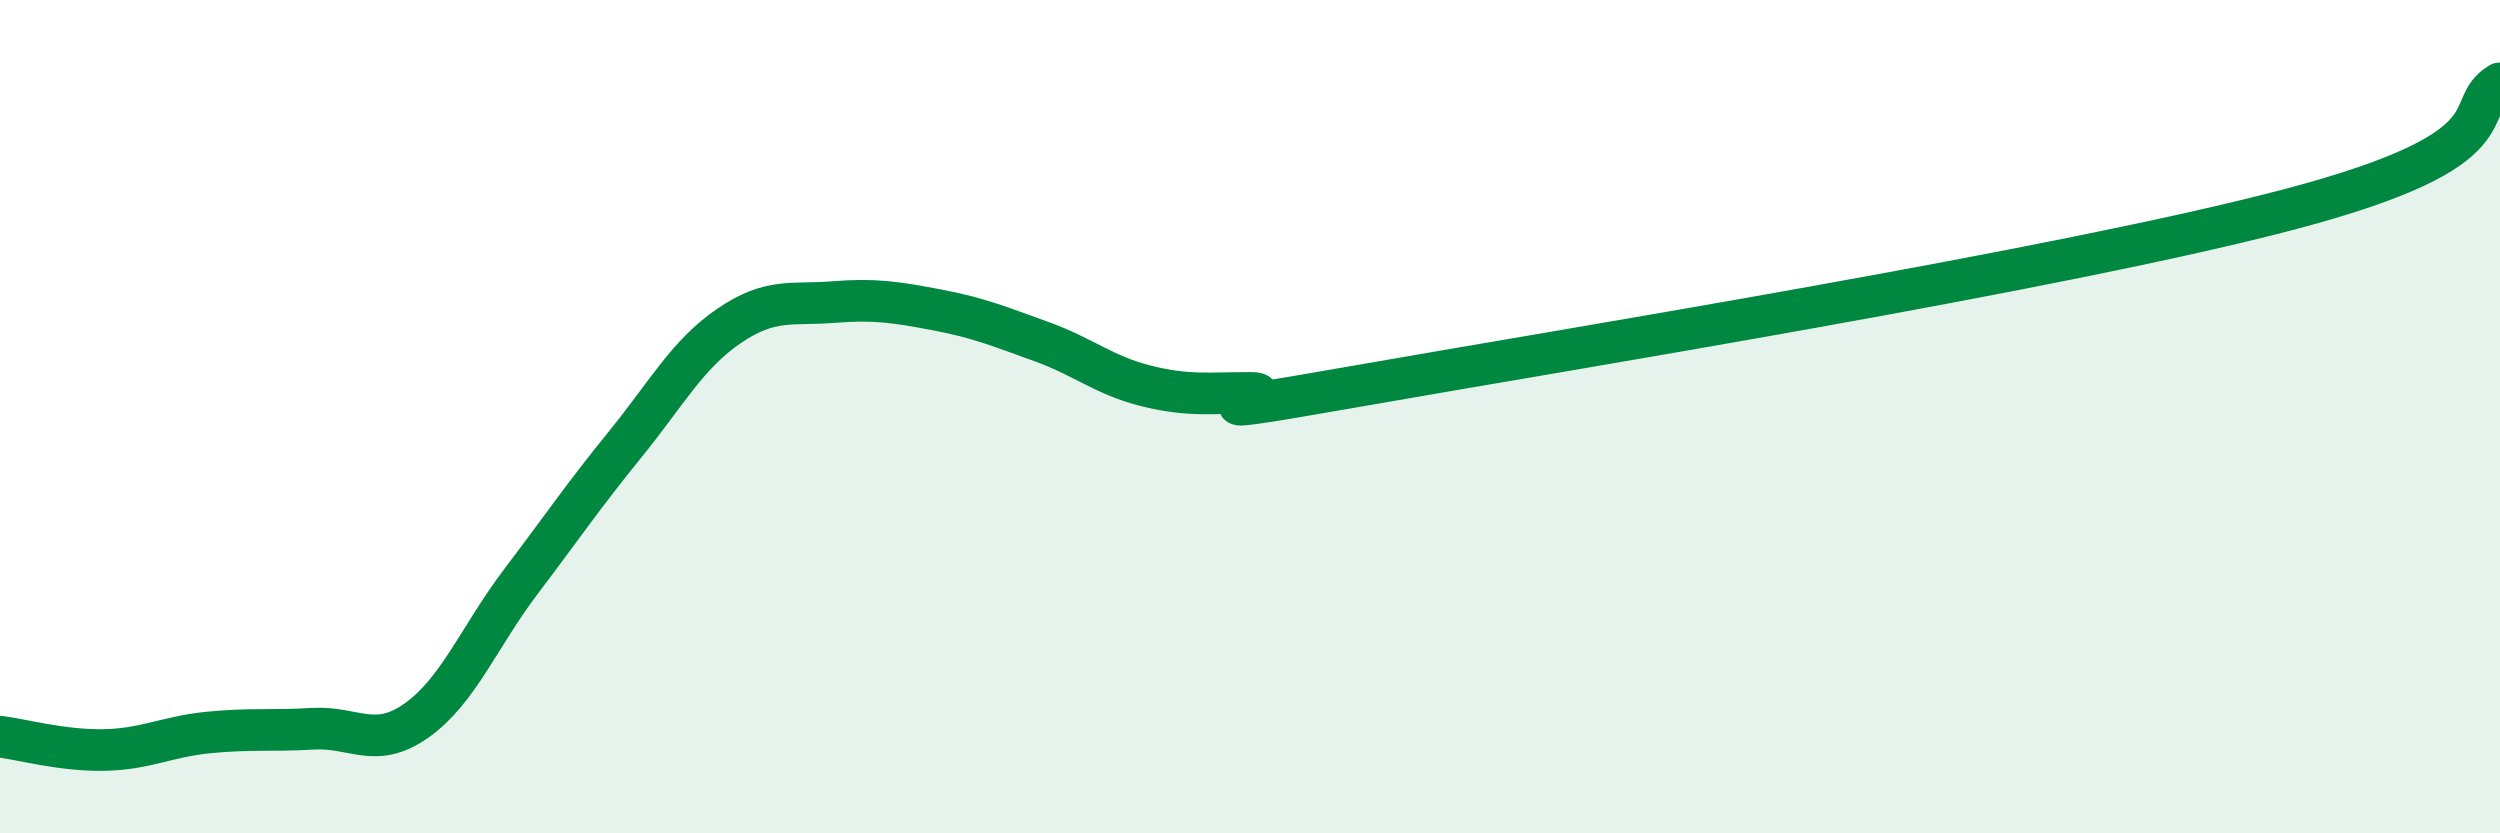 
    <svg width="60" height="20" viewBox="0 0 60 20" xmlns="http://www.w3.org/2000/svg">
      <path
        d="M 0,17.68 C 0.5,17.74 1.5,18.02 2.5,18 C 3.5,17.98 4,17.68 5,17.58 C 6,17.48 6.5,17.55 7.5,17.49 C 8.5,17.43 9,18 10,17.29 C 11,16.58 11.5,15.28 12.5,13.96 C 13.5,12.64 14,11.9 15,10.67 C 16,9.44 16.5,8.5 17.5,7.82 C 18.5,7.14 19,7.33 20,7.25 C 21,7.17 21.5,7.25 22.5,7.44 C 23.5,7.63 24,7.84 25,8.2 C 26,8.56 26.5,9.01 27.5,9.26 C 28.5,9.51 29,9.43 30,9.43 C 31,9.43 27.5,10.16 32.5,9.28 C 37.5,8.4 49.5,6.47 55,5.01 C 60.5,3.55 59,2.6 60,2L60 20L0 20Z"
        fill="#008740"
        opacity="0.1"
        stroke-linecap="round"
        stroke-linejoin="round"
      />
      <path
        d="M 0,17.68 C 0.5,17.74 1.5,18.02 2.5,18 C 3.5,17.98 4,17.68 5,17.58 C 6,17.48 6.5,17.55 7.5,17.49 C 8.5,17.43 9,18 10,17.29 C 11,16.58 11.5,15.28 12.5,13.96 C 13.5,12.64 14,11.9 15,10.67 C 16,9.44 16.5,8.5 17.5,7.82 C 18.5,7.14 19,7.33 20,7.25 C 21,7.17 21.5,7.25 22.5,7.44 C 23.5,7.63 24,7.84 25,8.2 C 26,8.56 26.5,9.01 27.5,9.26 C 28.5,9.51 29,9.43 30,9.43 C 31,9.43 27.5,10.16 32.5,9.28 C 37.5,8.4 49.5,6.47 55,5.01 C 60.5,3.55 59,2.6 60,2"
        stroke="#008740"
        stroke-width="1"
        fill="none"
        stroke-linecap="round"
        stroke-linejoin="round"
      />
    </svg>
  